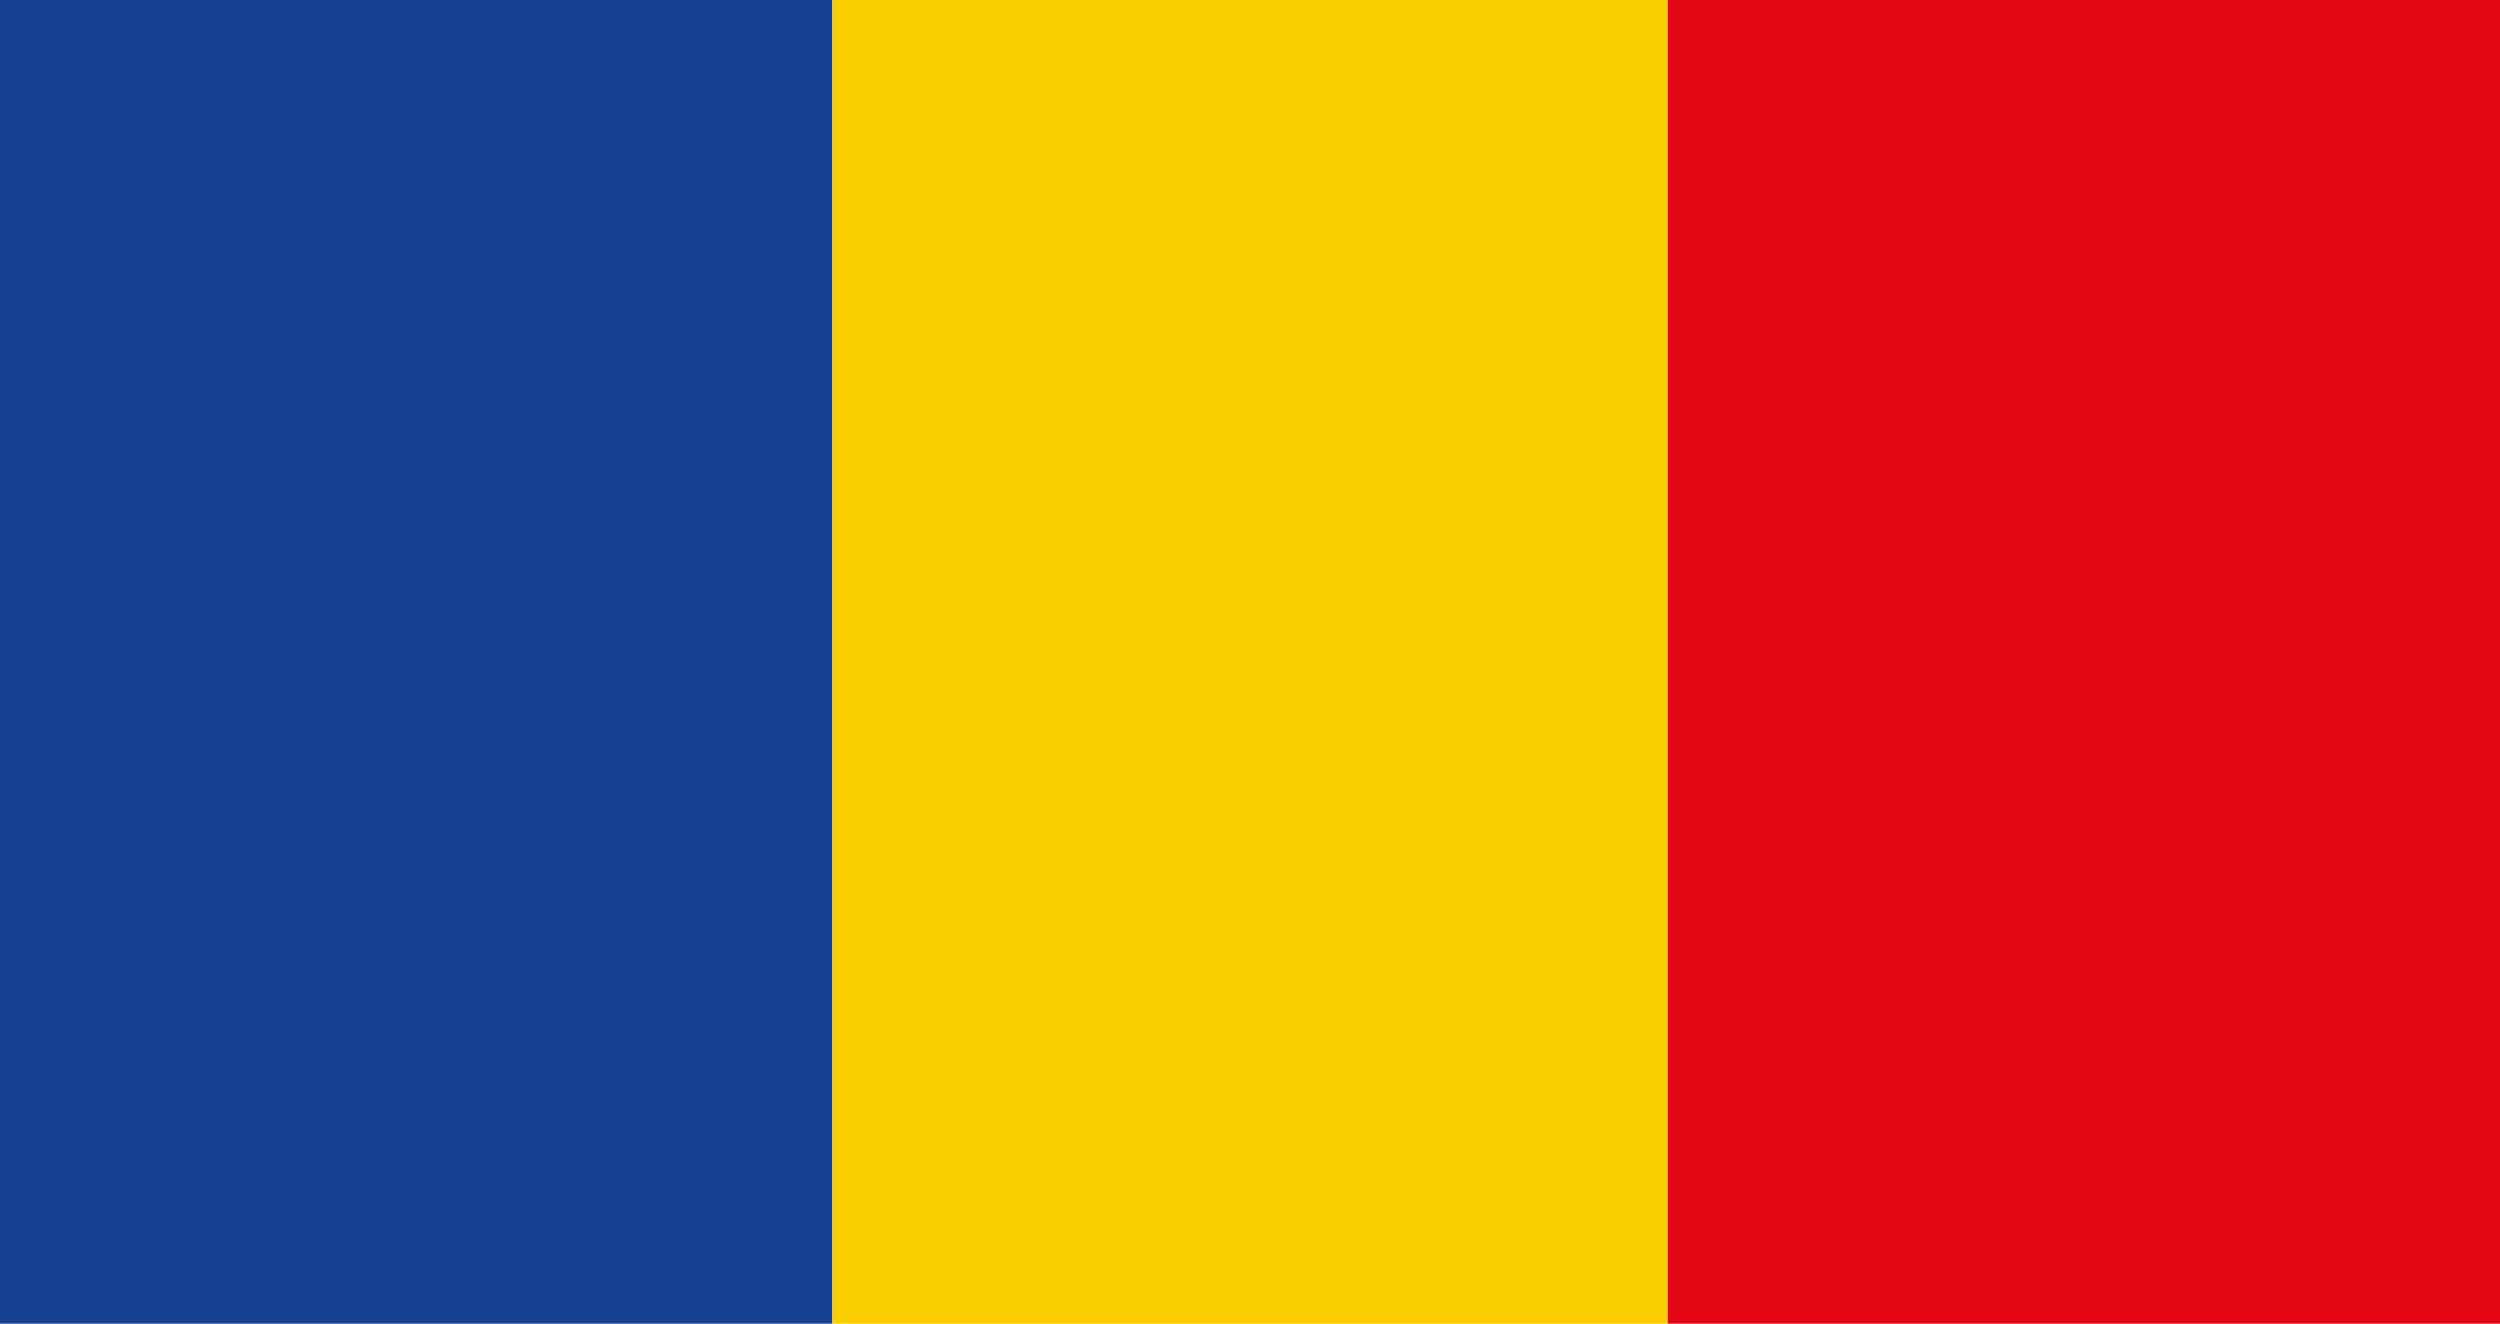 <?xml version="1.0" encoding="UTF-8"?>
<svg xmlns="http://www.w3.org/2000/svg" xmlns:xlink="http://www.w3.org/1999/xlink" version="1.1" id="Ebene_1" x="0px" y="0px" width="950px" height="503px" viewBox="0 0 950 503" style="enable-background:new 0 0 950 503;" xml:space="preserve">
<style type="text/css">
	.st0{fill-rule:evenodd;clip-rule:evenodd;fill:#164193;}
	.st1{fill-rule:evenodd;clip-rule:evenodd;fill:#FBCE00;}
	.st2{fill-rule:evenodd;clip-rule:evenodd;fill:#E20613;}
</style>
<g>
	<rect x="-1" y="-3.1" class="st0" width="317.3" height="508.3"></rect>
	<rect x="316.3" y="-3.1" class="st1" width="317.3" height="508.3"></rect>
	<rect x="633.7" y="-3.1" class="st2" width="317.3" height="508.3"></rect>
</g>
</svg>

